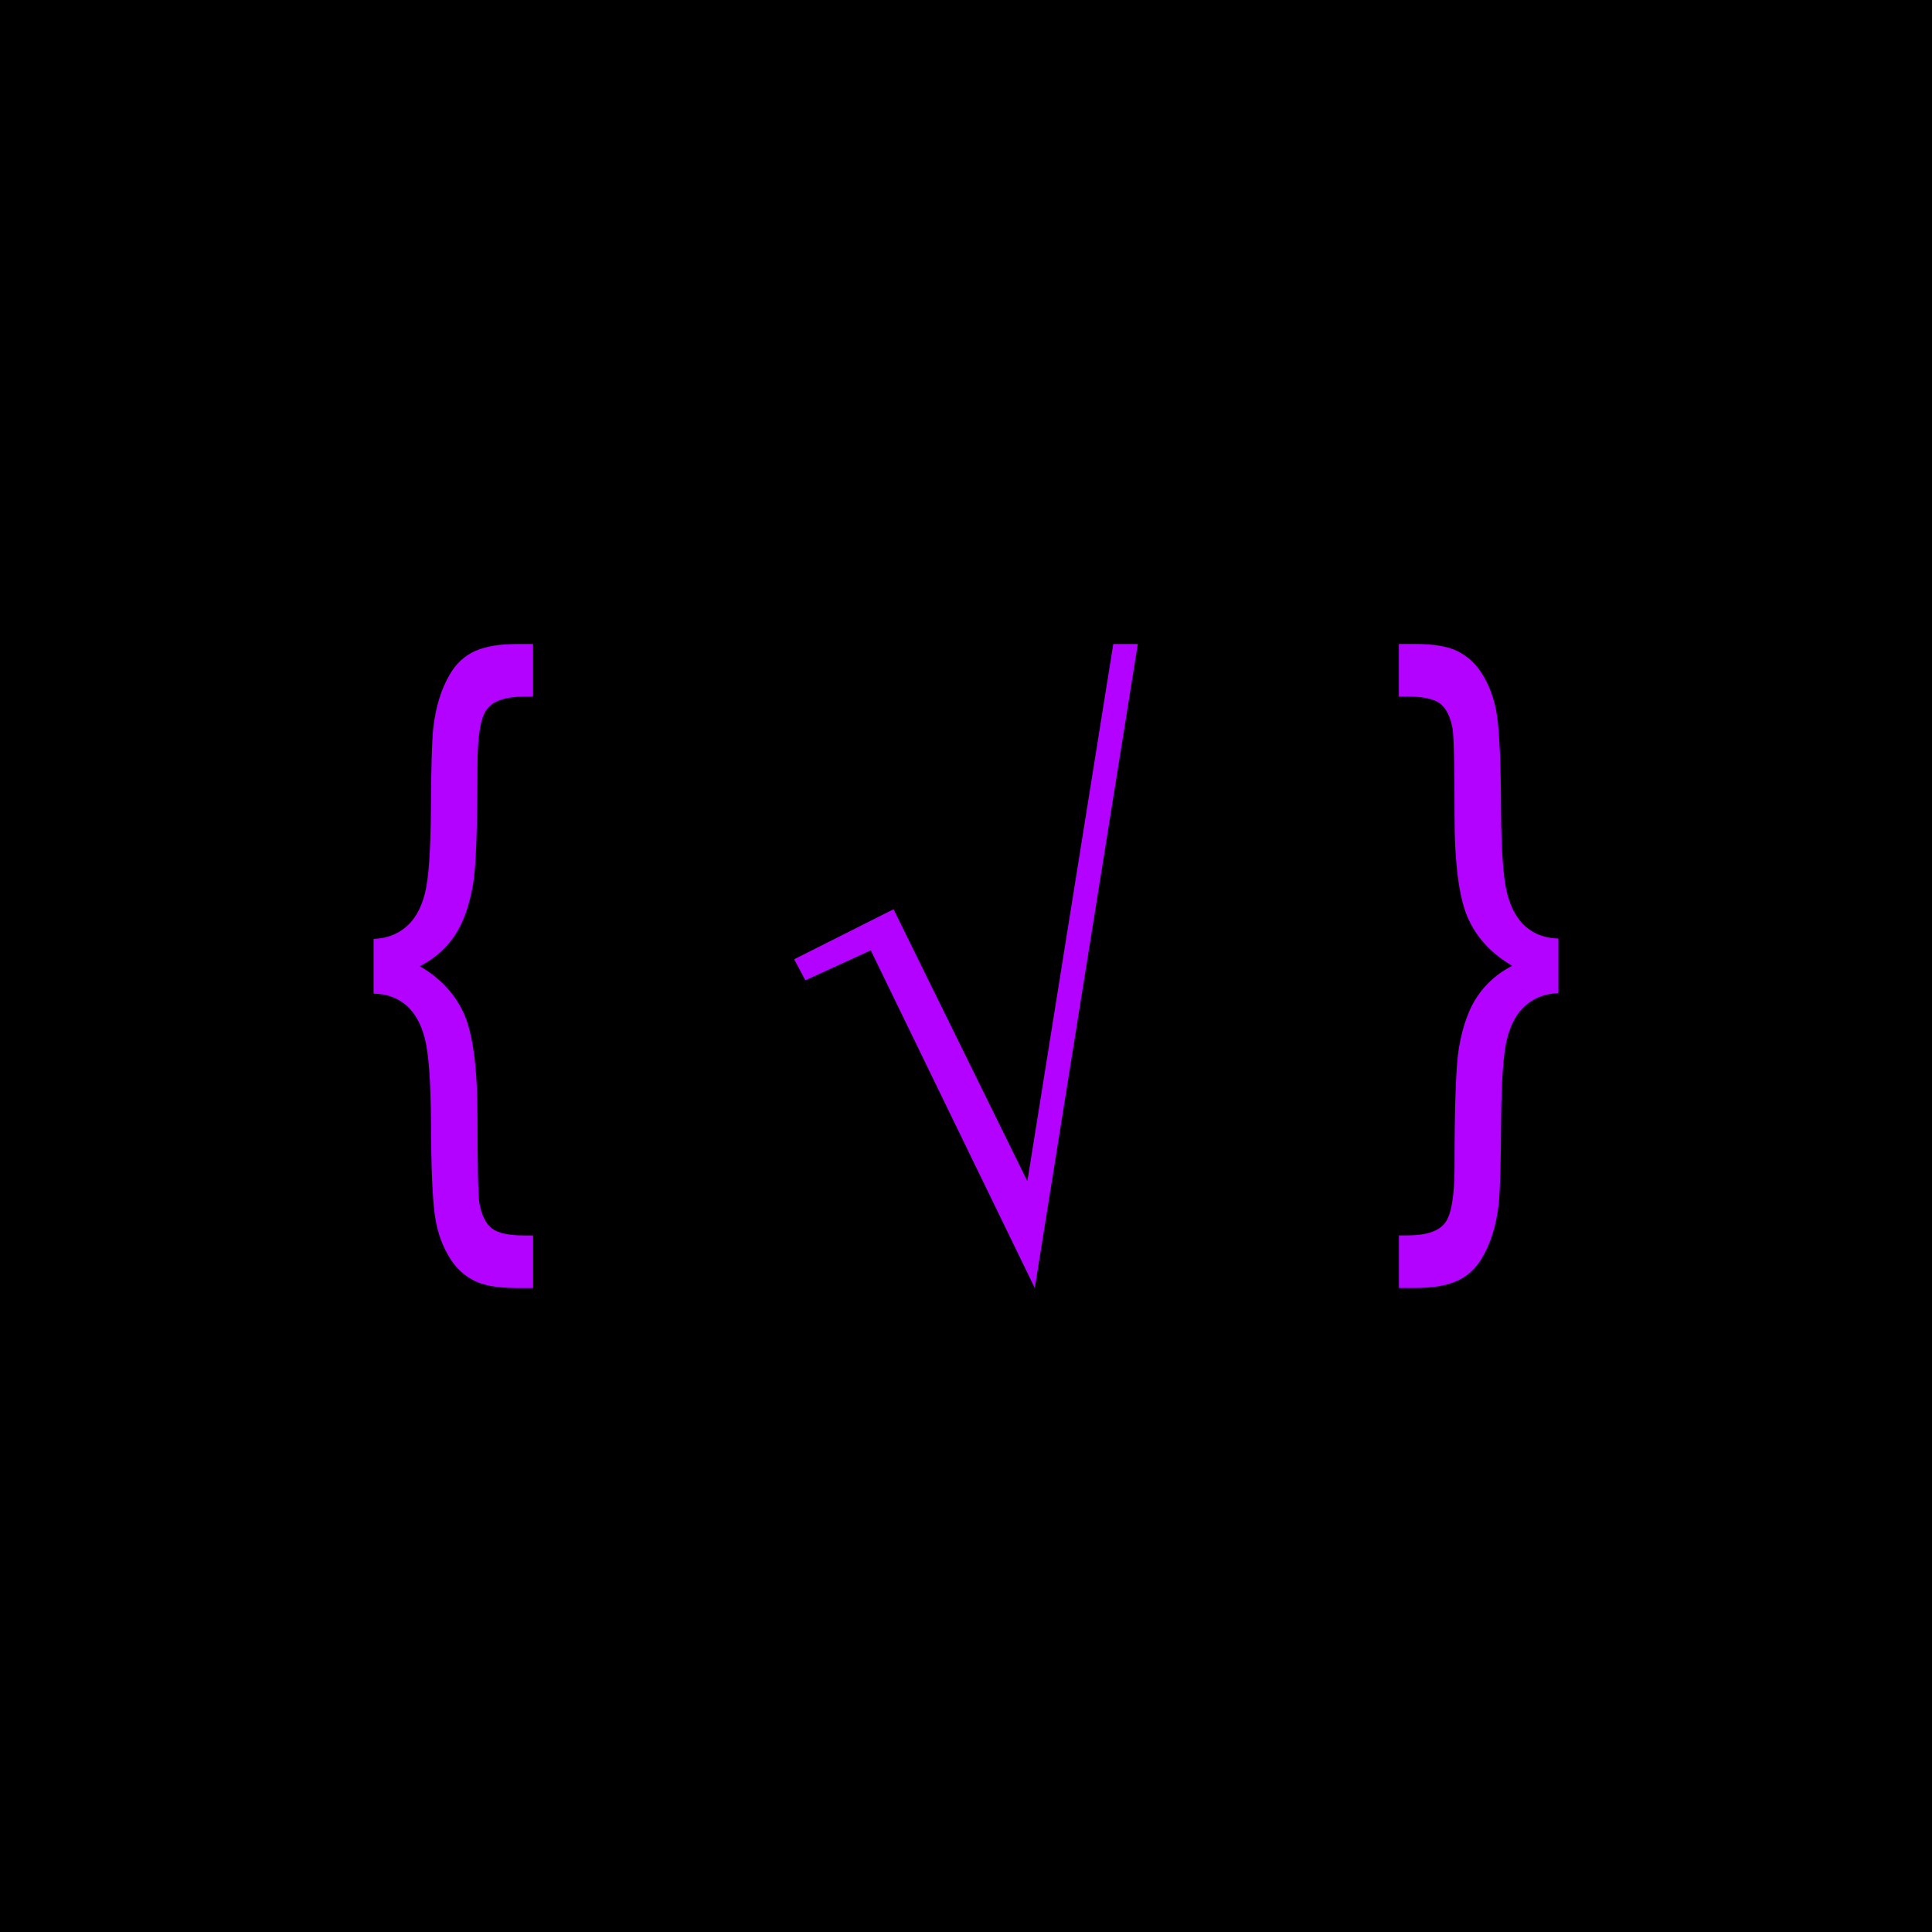 <svg xmlns="http://www.w3.org/2000/svg" viewBox="0 0 300 300"><rect width="300" height="300"/><path d="M172.88,100h3.8l-16,100-25.47-52.43-10.16,4.65-1.73-3.27,15.43-7.76,20.78,42.23,13.34-83.42Z" fill="white"/><path d="M241.99,145.73v8.48c-1.99,.07-3.67,.69-5.05,1.87s-2.35,2.92-2.93,5.23c-.58,2.31-.88,6.67-.92,13.09-.03,6.28-.16,10.44-.36,12.49-.38,3.36-1.25,6.17-2.6,8.43-.97,1.66-2.27,2.86-3.9,3.59s-3.83,1.09-6.61,1.09h-2.39v-8.17h1.35c2.88,0,4.81-.64,5.8-1.93,.99-1.29,1.48-4.22,1.48-8.8,0-9.61,.23-15.74,.68-18.38,.59-3.44,1.57-6.14,2.94-8.12s3.15-3.52,5.33-4.63c-3.26-1.91-5.57-4.42-6.92-7.54-1.35-3.12-2.03-8.41-2.03-15.86s-.1-12.15-.31-13.47c-.35-1.84-.99-3.12-1.93-3.85-.94-.73-2.62-1.09-5.05-1.09h-1.35v-8.17h2.39c2.98,0,5.22,.37,6.71,1.12,1.49,.75,2.71,1.83,3.64,3.25,1.28,1.94,2.12,4.21,2.5,6.82s.59,7.41,.62,14.41c.03,6.42,.35,10.79,.94,13.11,.59,2.32,1.57,4.07,2.93,5.23,1.36,1.16,3.04,1.76,5.02,1.8Z" fill="white"/><path d="M58.01,154.27v-8.48c1.99-.07,3.67-.69,5.05-1.87s2.35-2.92,2.93-5.23c.58-2.31,.88-6.67,.92-13.09,.03-6.28,.16-10.44,.36-12.49,.38-3.36,1.25-6.17,2.6-8.43,.97-1.66,2.27-2.86,3.9-3.59s3.83-1.09,6.61-1.09h2.39v8.17h-1.35c-2.88,0-4.81,.64-5.8,1.93-.99,1.29-1.48,4.22-1.48,8.8,0,9.61-.23,15.74-.68,18.38-.59,3.44-1.57,6.14-2.94,8.12-1.37,1.98-3.15,3.52-5.33,4.63,3.26,1.91,5.57,4.42,6.92,7.54s2.03,8.41,2.03,15.86,.1,12.15,.31,13.47c.35,1.84,.99,3.12,1.93,3.85,.94,.73,2.62,1.09,5.05,1.09h1.35v8.17h-2.39c-2.98,0-5.22-.37-6.71-1.12s-2.71-1.83-3.64-3.25c-1.28-1.94-2.12-4.21-2.5-6.81s-.59-7.41-.62-14.41c-.03-6.42-.35-10.79-.94-13.11-.59-2.32-1.57-4.07-2.93-5.23-1.36-1.16-3.04-1.76-5.02-1.79Z" fill="white"/><style>path{fill:rgb(179,2,255)}</style></svg>